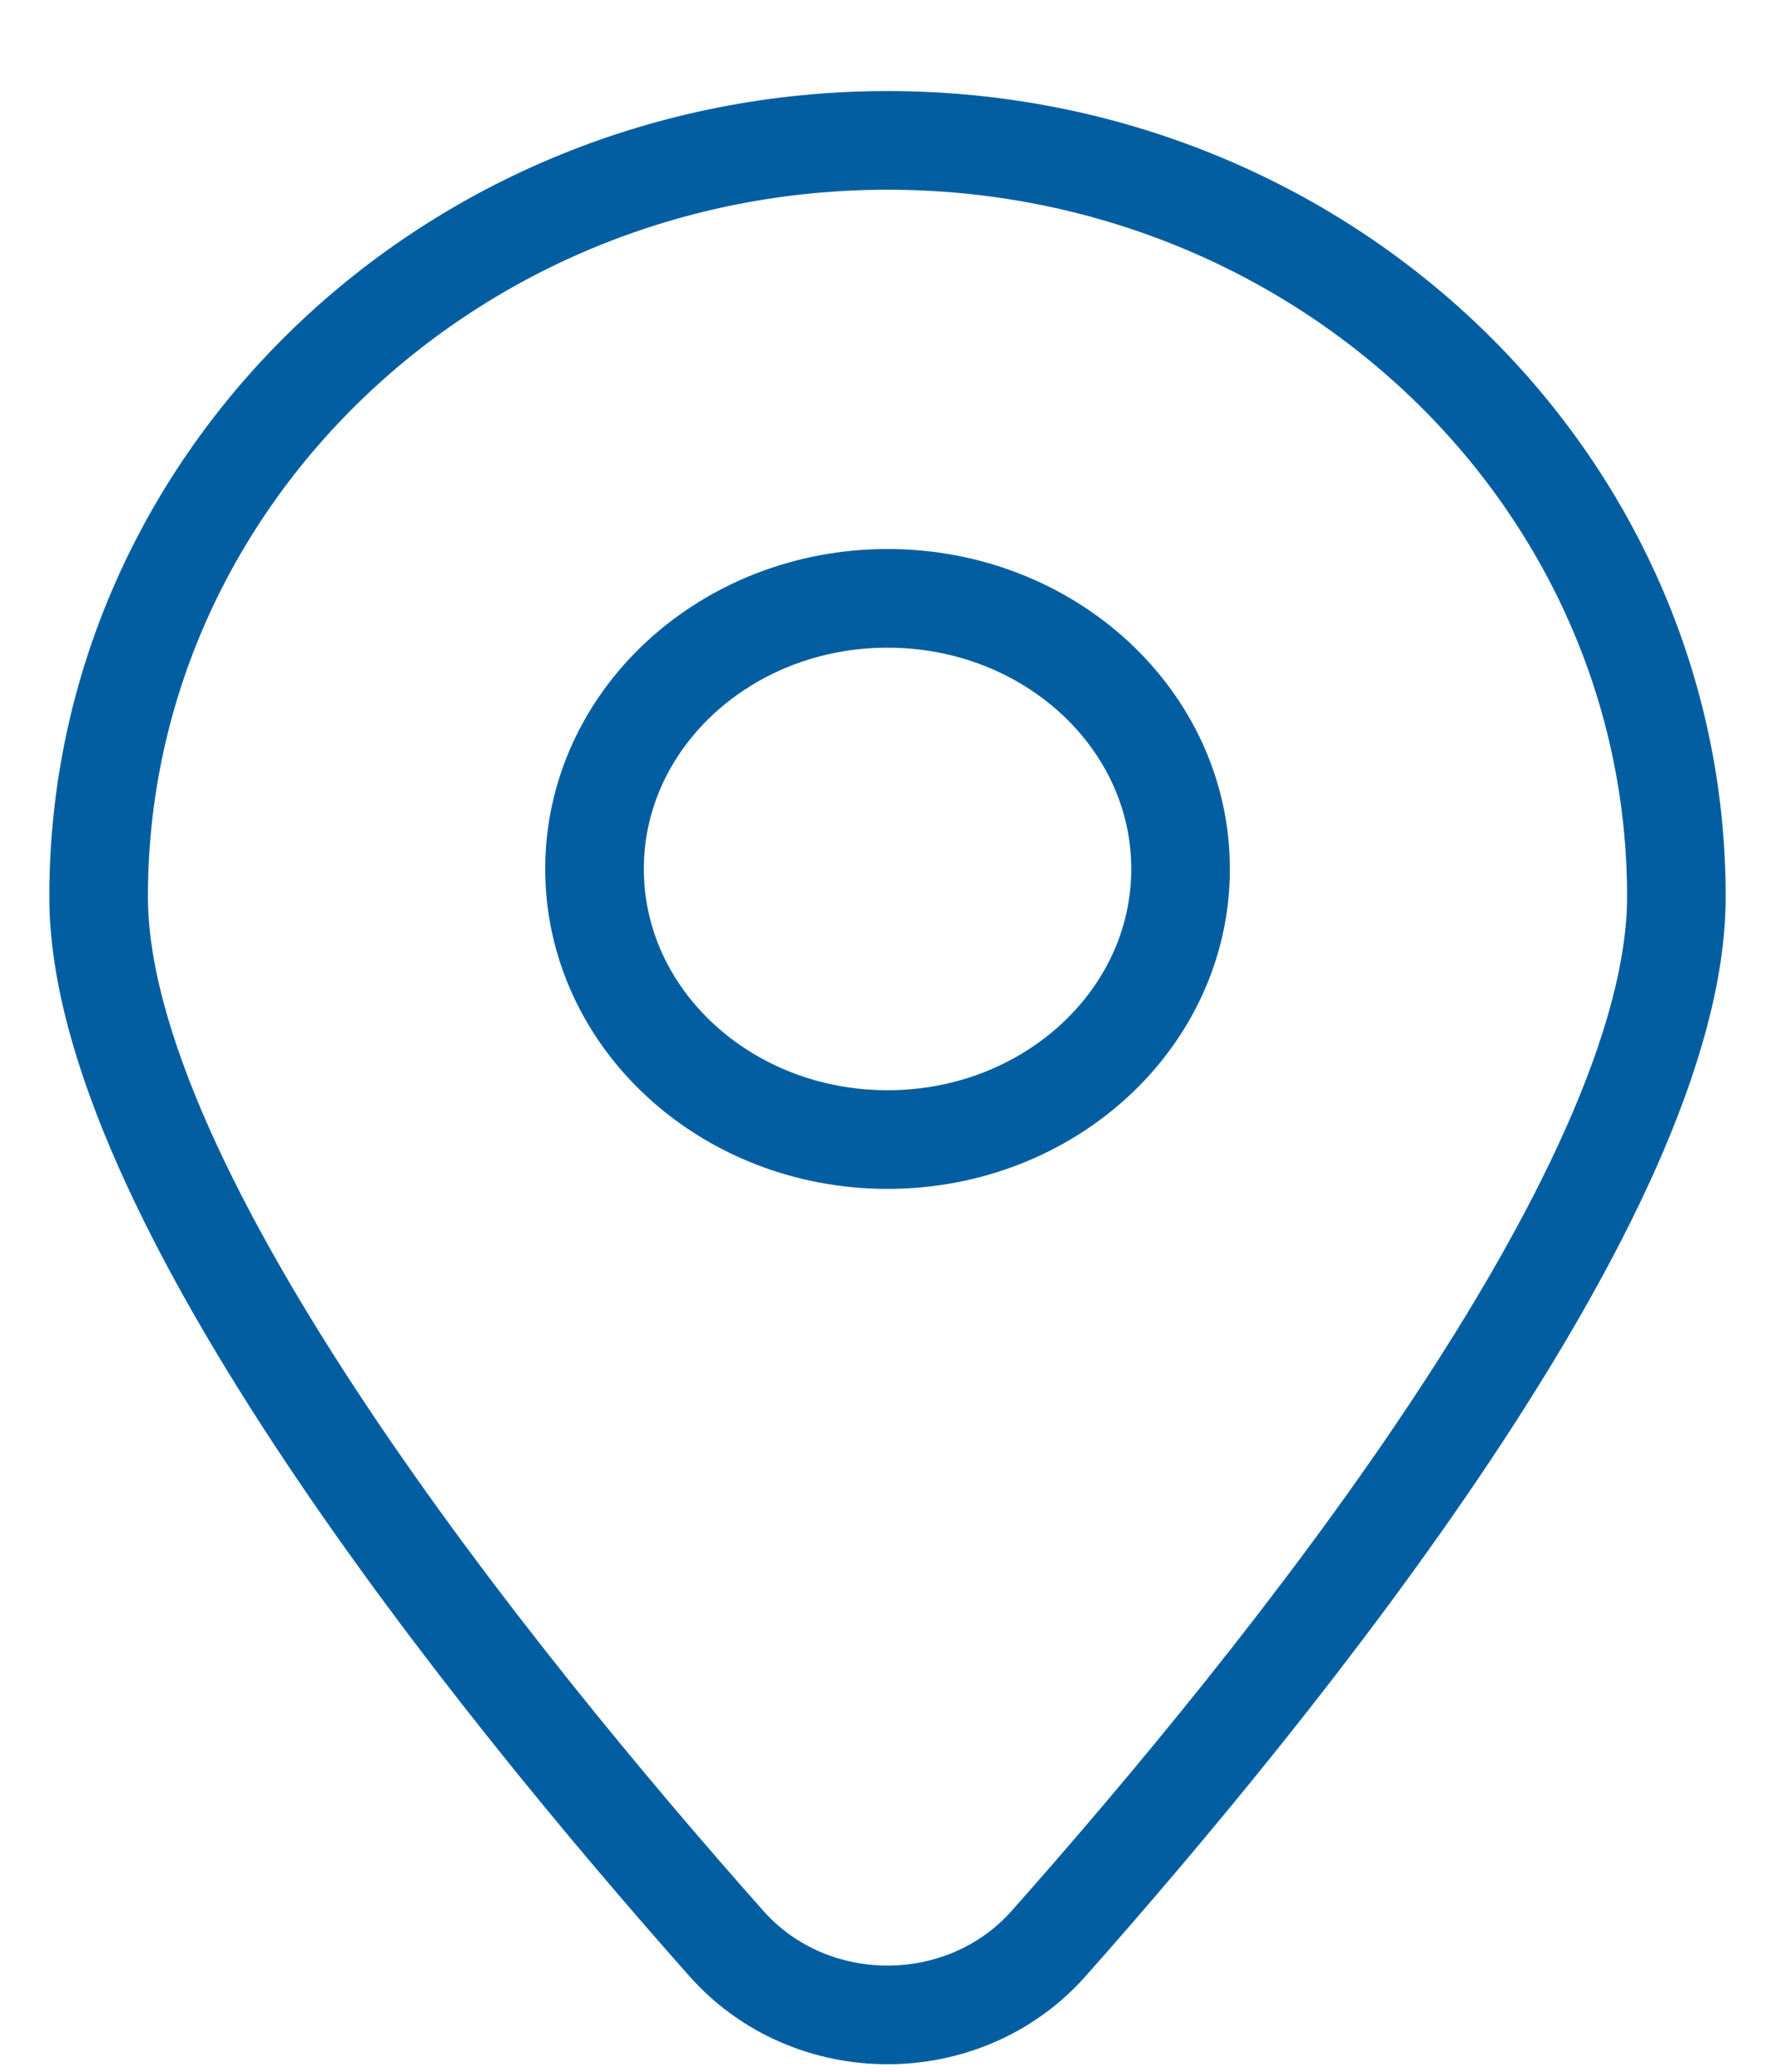 <?xml version="1.0" encoding="UTF-8"?> <svg xmlns="http://www.w3.org/2000/svg" width="18" height="21" viewBox="0 0 18 21" fill="none"> <path d="M17 9.088C17 12.09 12.974 17.063 10.634 19.7C9.778 20.665 8.222 20.665 7.366 19.7C5.026 17.063 1 12.09 1 9.088C1 4.855 4.582 1.423 9 1.423C13.418 1.423 17 4.855 17 9.088Z" stroke="#025EA1"></path> <path d="M11.972 8.808C11.972 10.323 10.642 11.551 9 11.551C7.359 11.551 6.029 10.323 6.029 8.808C6.029 7.293 7.359 6.065 9 6.065C10.642 6.065 11.972 7.293 11.972 8.808Z" stroke="#025EA1"></path> </svg> 